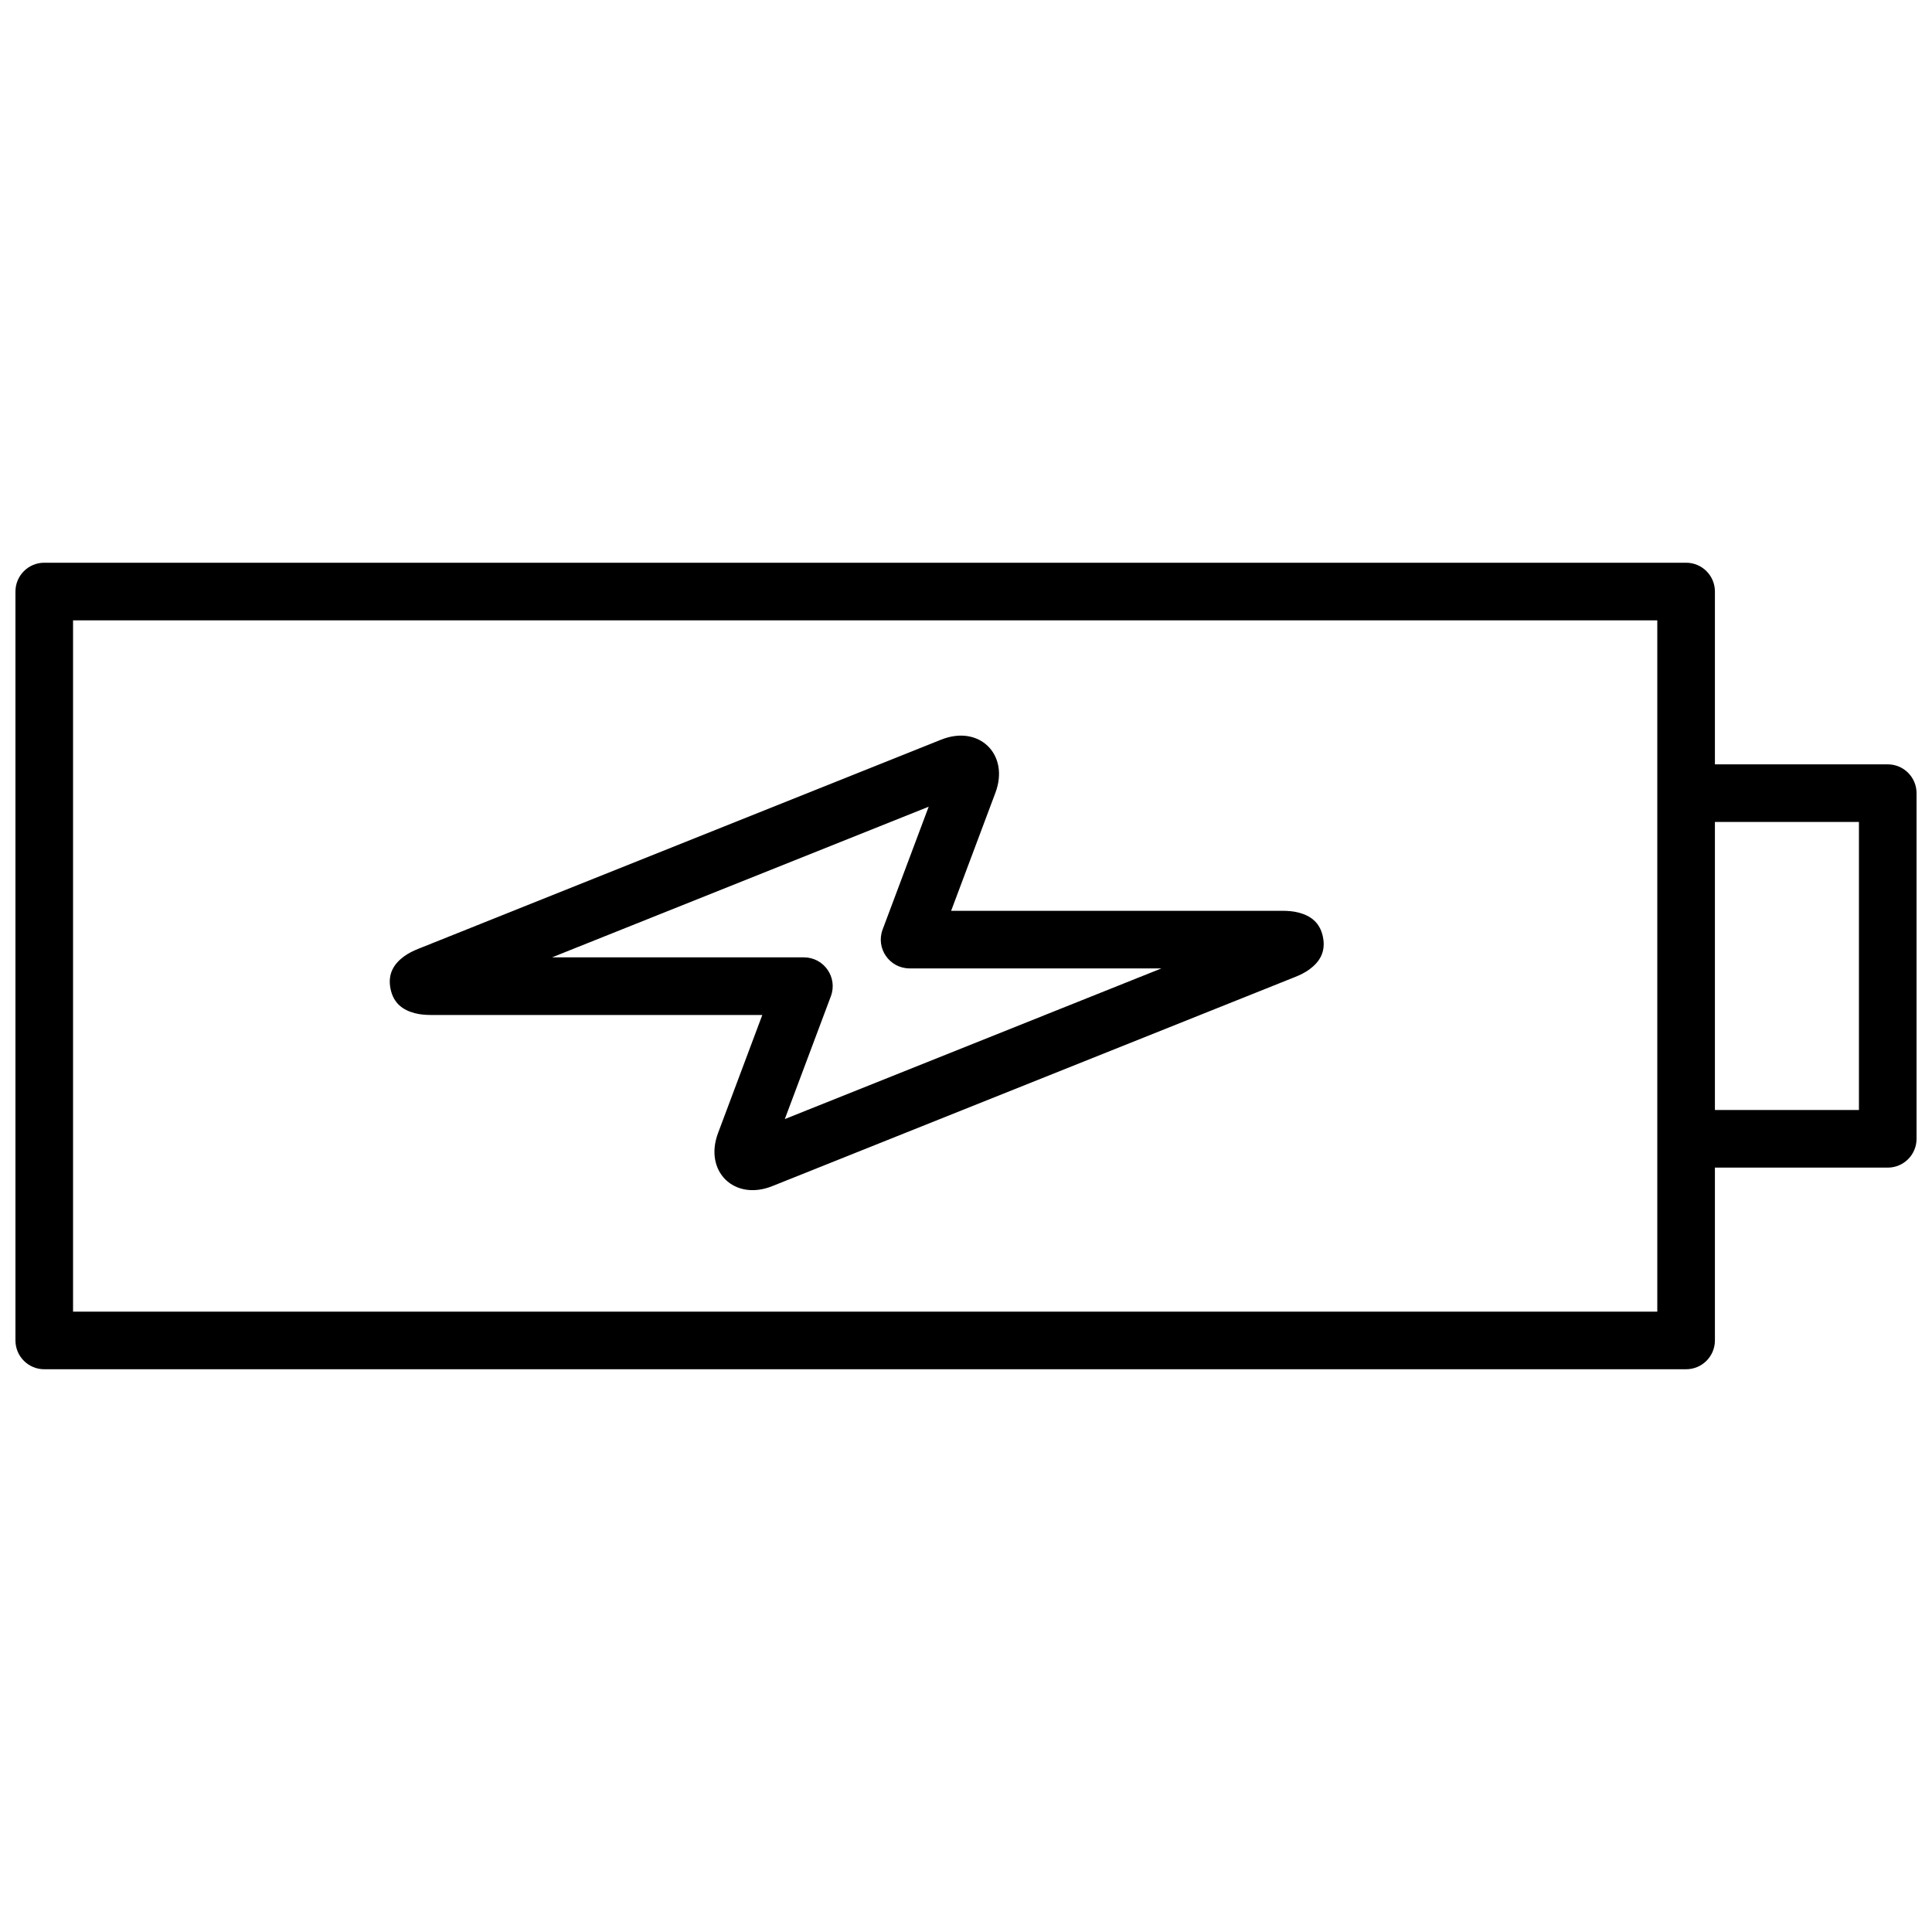 <?xml version="1.0" encoding="UTF-8"?>
<!-- Uploaded to: ICON Repo, www.svgrepo.com, Generator: ICON Repo Mixer Tools -->
<svg width="800px" height="800px" version="1.1" viewBox="144 144 512 512" xmlns="http://www.w3.org/2000/svg">
 <defs>
  <clipPath id="a">
   <path d="m148.09 293h503.81v214h-503.81z"/>
  </clipPath>
 </defs>
 <g clip-path="url(#a)">
  <path d="m598.47 346.56h45.801c4.215 0 7.633 3.418 7.633 7.637v91.602c0 4.215-3.418 7.633-7.633 7.633h-45.801v45.801c0 4.215-3.418 7.633-7.633 7.633h-435.11c-4.215 0-7.633-3.418-7.633-7.633v-198.47c0-4.215 3.418-7.633 7.633-7.633h435.11c4.215 0 7.633 3.418 7.633 7.633zm-435.11-38.164v183.2h419.84v-183.2zm435.11 53.434v76.332h38.168v-76.332zm-340.18 51.152c-1.625 0-3.039-0.137-4.328-0.469-3.106-0.809-5.703-2.555-6.481-6.527-0.785-3.988 0.977-6.598 3.562-8.508 1.074-0.793 2.332-1.441 3.836-2.043l138.55-55.422c10.062-4.023 18.168 3.941 14.367 14.07l-11.734 31.289h87.734c1.625 0 3.039 0.133 4.328 0.469 3.106 0.805 5.703 2.555 6.481 6.527 0.785 3.988-0.977 6.598-3.566 8.508-1.07 0.793-2.332 1.441-3.832 2.039l-138.55 55.422c-10.062 4.027-18.168-3.938-14.367-14.066l11.73-31.289zm32.004-15.27h66.742c5.332 0 9.02 5.324 7.148 10.316l-12.203 32.535 99.816-39.926h-66.742c-5.332 0-9.02-5.32-7.148-10.312l12.203-32.539z" fill-rule="evenodd"/>
 </g>
</svg>